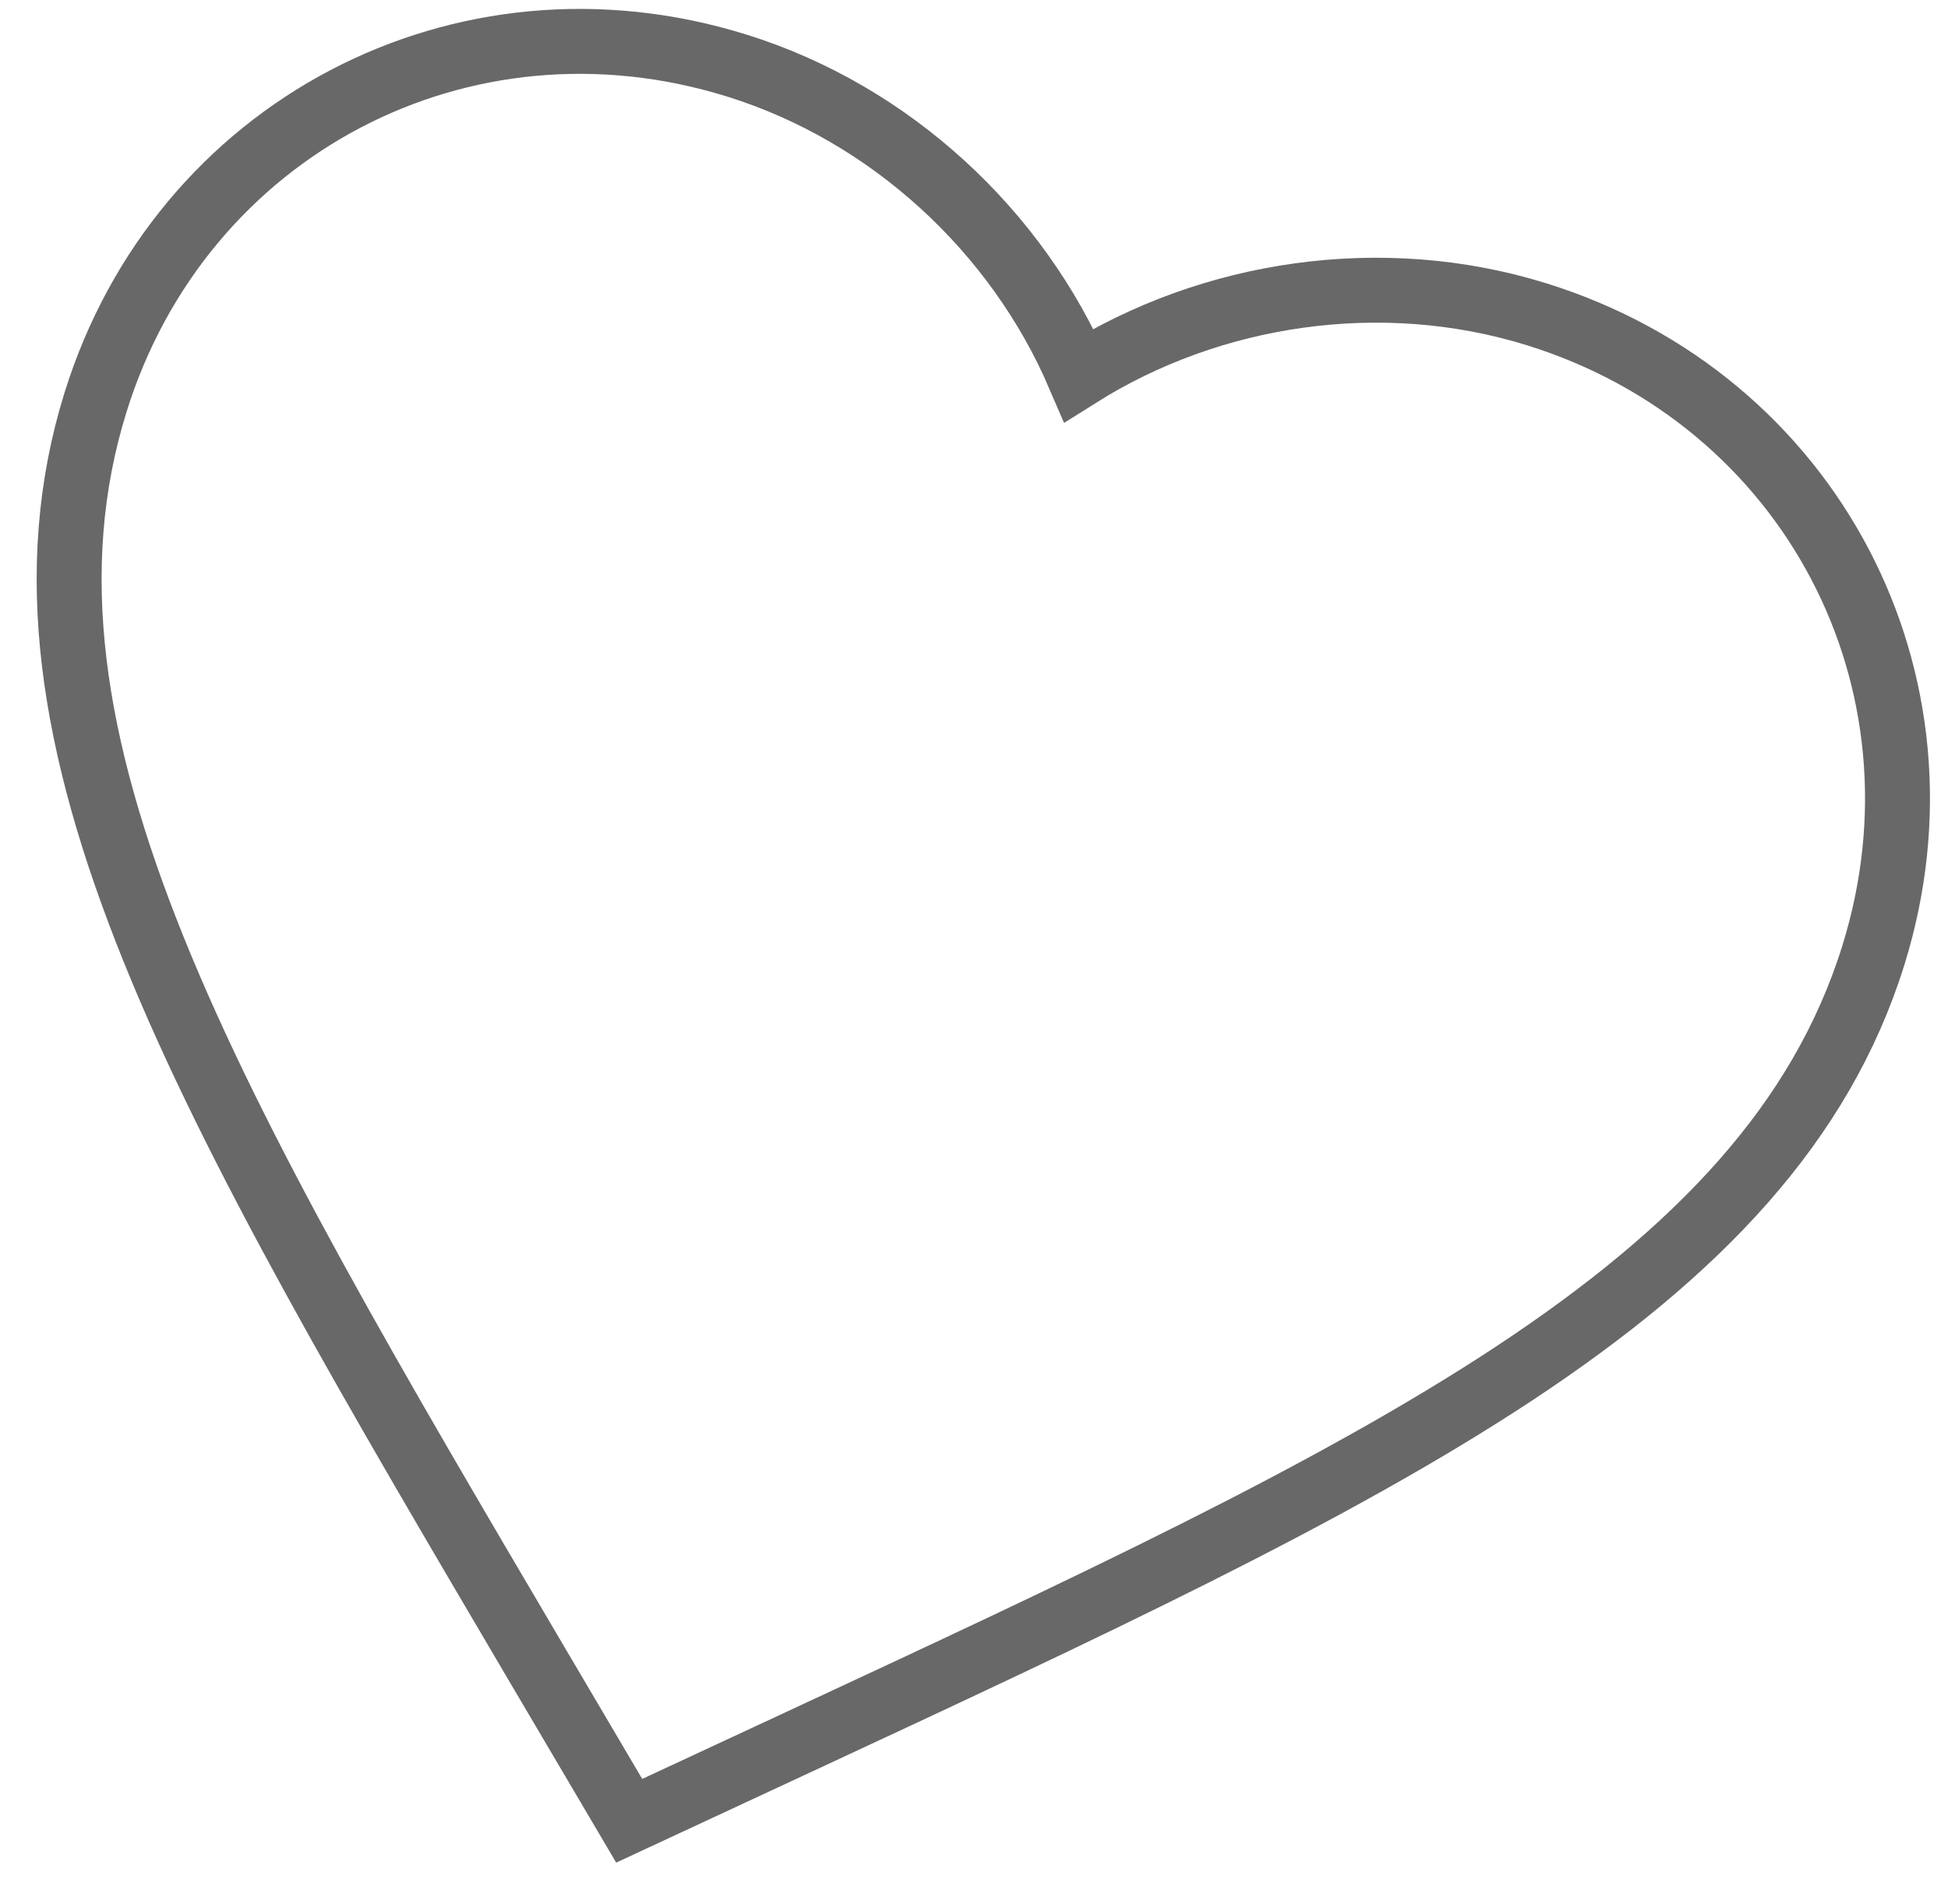 <?xml version="1.0" encoding="UTF-8"?> <svg xmlns="http://www.w3.org/2000/svg" width="45" height="44" viewBox="0 0 45 44" fill="none"> <path fill-rule="evenodd" clip-rule="evenodd" d="M14.535 42.069L12.397 38.442C4.808 25.553 -0.204 17.046 2.207 9.294C4.178 2.959 10.679 -0.458 17.014 1.513C20.587 2.624 23.499 5.354 24.923 8.669C27.976 6.747 31.923 6.15 35.496 7.261C41.831 9.232 45.247 15.733 43.277 22.068C40.866 29.82 31.914 33.984 18.352 40.294L14.535 42.069Z" stroke="#686868" stroke-width="1.5"></path> </svg> 
